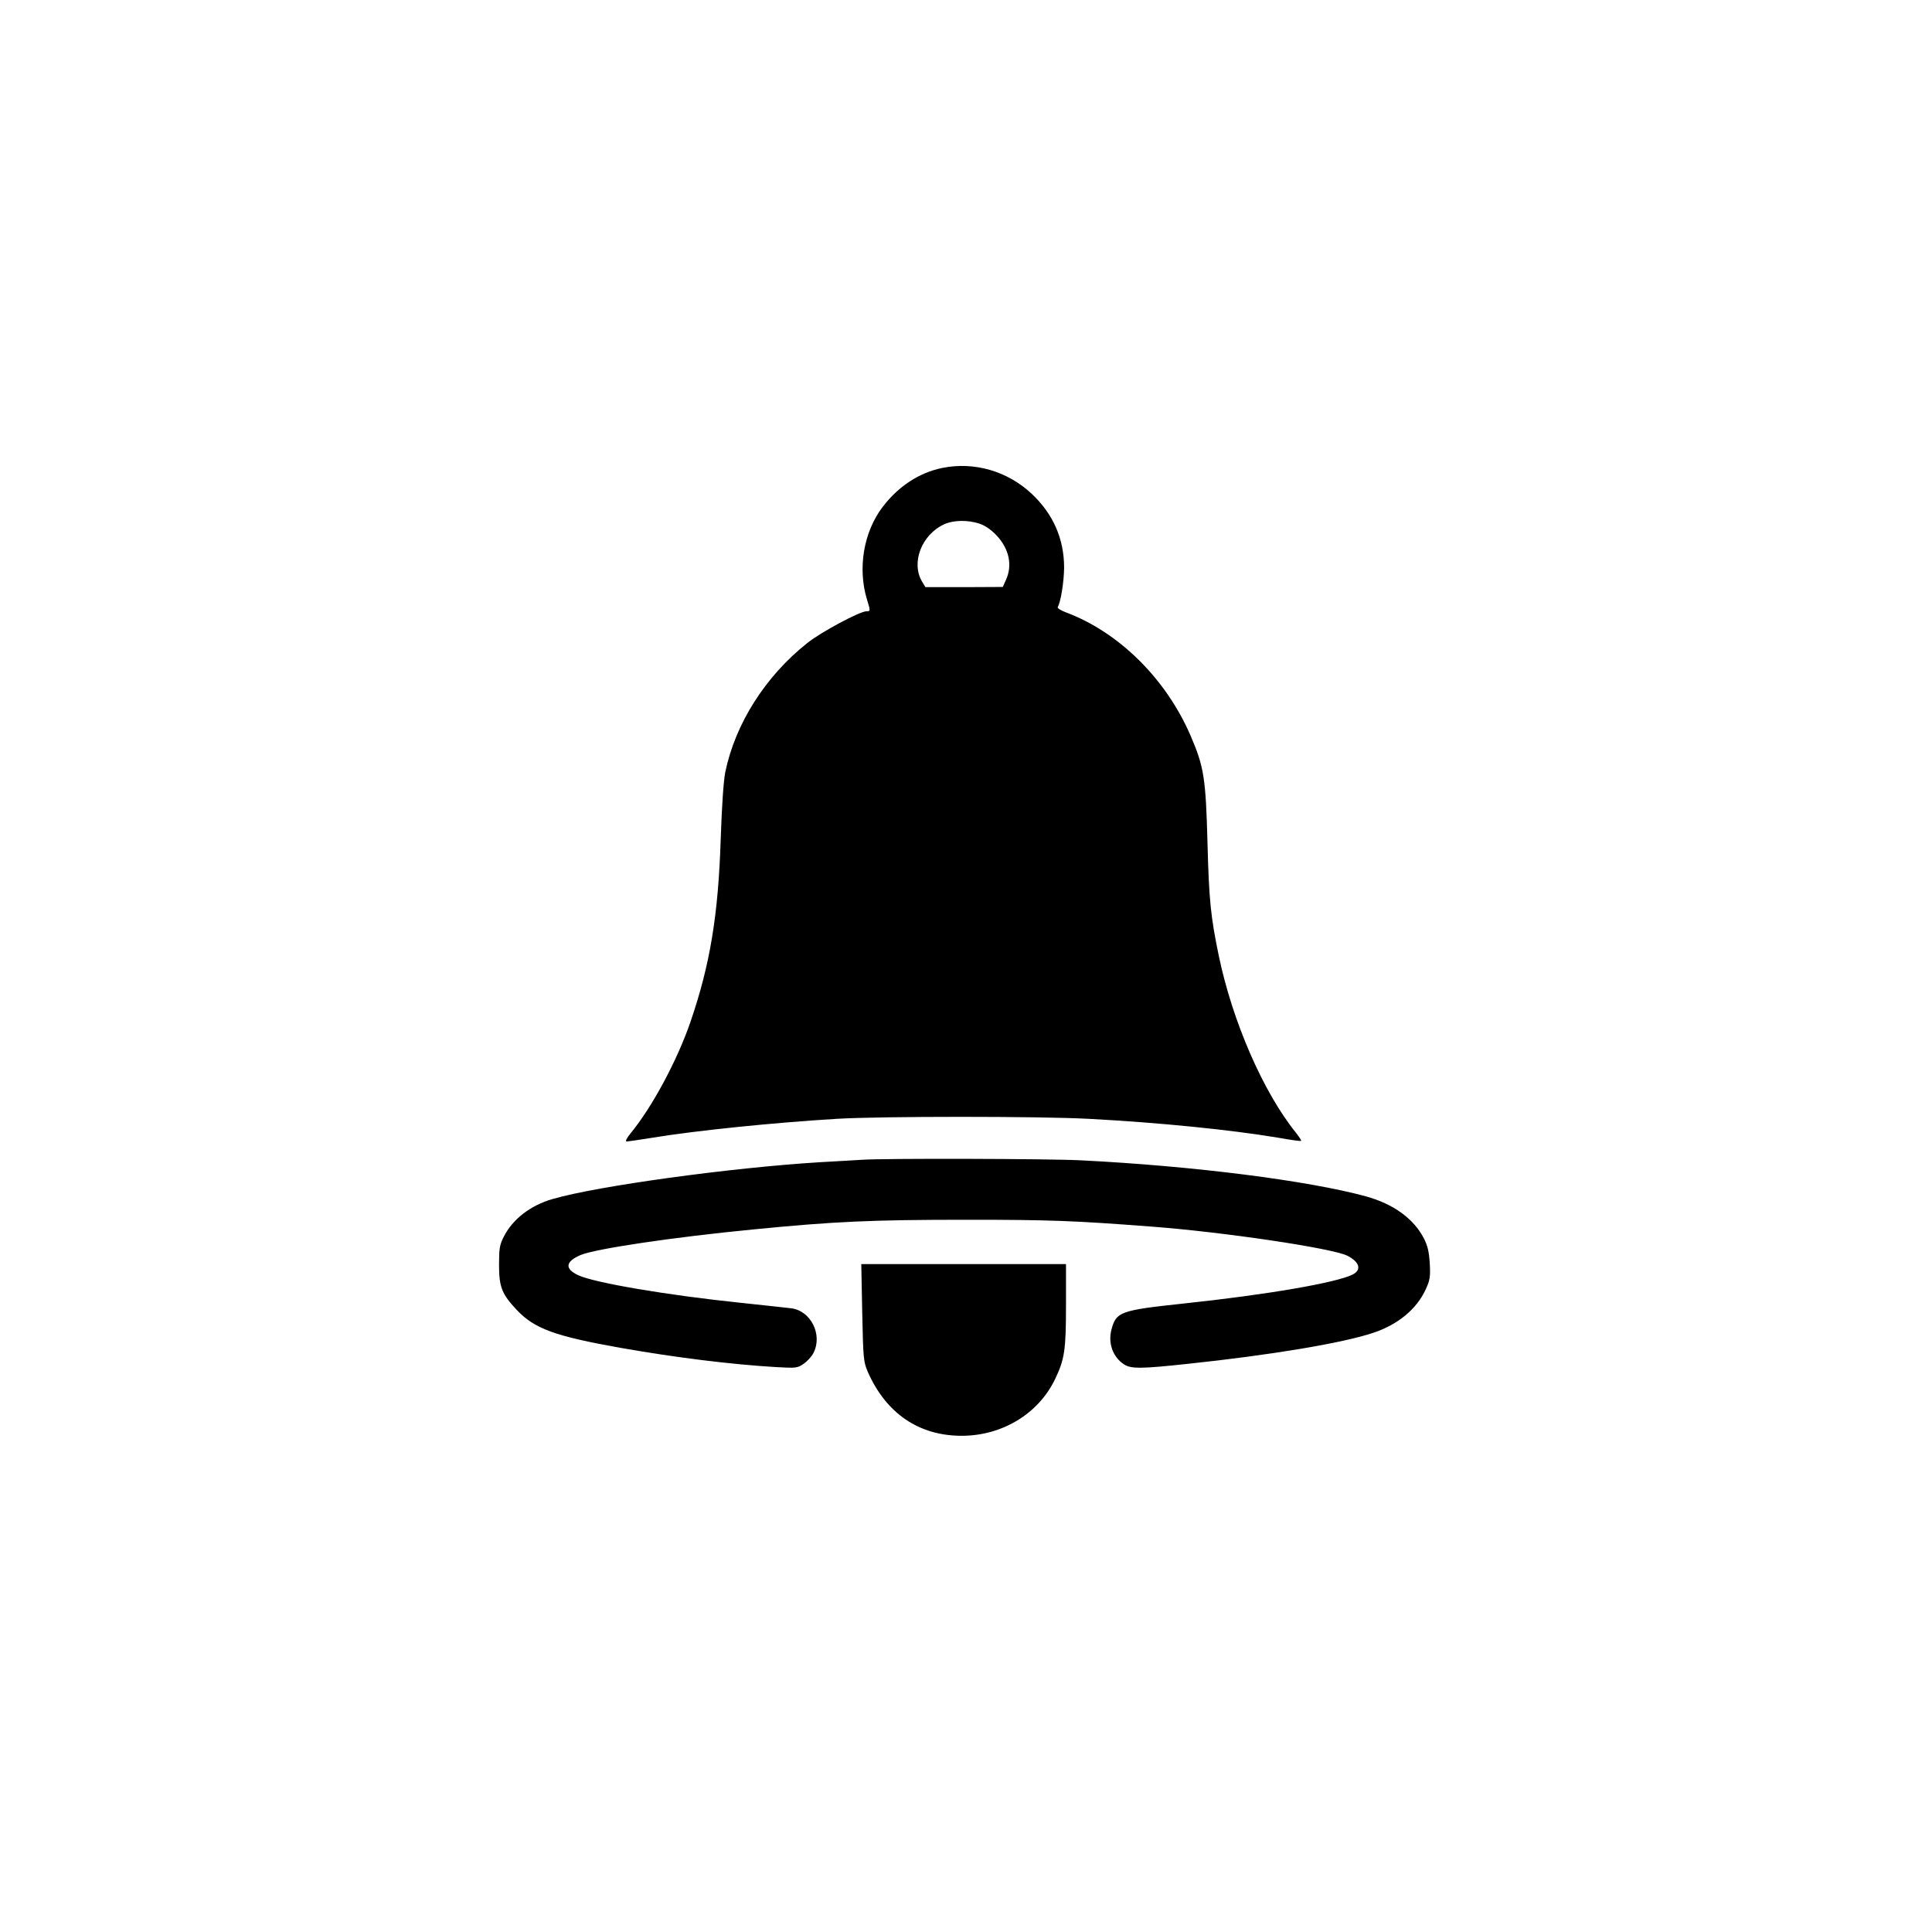 <?xml version="1.0" standalone="no"?>
<!DOCTYPE svg PUBLIC "-//W3C//DTD SVG 20010904//EN"
 "http://www.w3.org/TR/2001/REC-SVG-20010904/DTD/svg10.dtd">
<svg version="1.0" xmlns="http://www.w3.org/2000/svg"
 width="1024pt" height="1024pt" viewBox="0 0 1024 1024"
 preserveAspectRatio="xMidYMid meet">

<g transform="translate(0,1024) scale(0.1,-0.1)"
fill="#000000" stroke="none">
<path d="M4995 7760 c-123 -25 -233 -97 -317 -207 -101 -133 -133 -325 -83
-490 19 -61 19 -63 -3 -63 -35 0 -242 -111 -313 -168 -223 -177 -382 -428
-435 -685 -9 -45 -18 -176 -24 -352 -13 -405 -56 -667 -161 -973 -70 -203
-203 -451 -317 -589 -21 -26 -29 -43 -21 -43 8 0 70 9 138 20 231 38 644 80
976 100 234 14 1072 14 1335 0 377 -20 752 -58 1004 -100 65 -12 120 -19 122
-17 3 2 -10 21 -27 43 -173 214 -336 588 -409 937 -43 208 -52 293 -60 597 -9
346 -19 407 -89 569 -130 303 -381 551 -663 656 -26 10 -45 22 -42 27 16 26
33 132 34 209 0 153 -58 285 -172 392 -128 120 -304 171 -473 137z m198 -296
c29 -10 61 -32 90 -63 66 -71 84 -157 49 -234 l-17 -38 -205 -1 -205 0 -17 28
c-61 100 -4 250 116 305 50 23 127 24 189 3z"/>
<path d="M4570 4093 c-25 -1 -126 -8 -225 -13 -472 -29 -1179 -126 -1416 -195
-118 -34 -212 -107 -259 -200 -22 -43 -25 -63 -25 -150 0 -116 15 -154 93
-237 94 -100 202 -140 552 -202 289 -51 586 -88 825 -102 105 -6 112 -5 145
18 19 13 43 39 52 58 49 97 -15 224 -120 236 -20 3 -141 15 -267 29 -386 40
-775 106 -860 146 -73 34 -69 72 12 107 78 33 486 94 918 136 428 42 623 51
1130 51 446 0 568 -5 975 -36 386 -29 964 -115 1042 -155 64 -33 76 -74 28
-99 -84 -43 -452 -107 -897 -154 -337 -36 -357 -44 -382 -138 -19 -72 7 -145
66 -184 37 -25 92 -24 335 2 444 47 823 110 987 165 132 44 230 126 278 231
22 48 25 65 21 137 -4 62 -11 93 -31 132 -54 105 -162 183 -307 223 -308 84
-913 161 -1510 191 -174 9 -1045 11 -1160 3z"/>
<path d="M4570 3283 c5 -245 7 -261 29 -313 97 -221 271 -340 498 -340 215 0
407 117 495 300 51 107 58 154 58 395 l0 215 -542 0 -543 0 5 -257z"/>
</g>
</svg>
